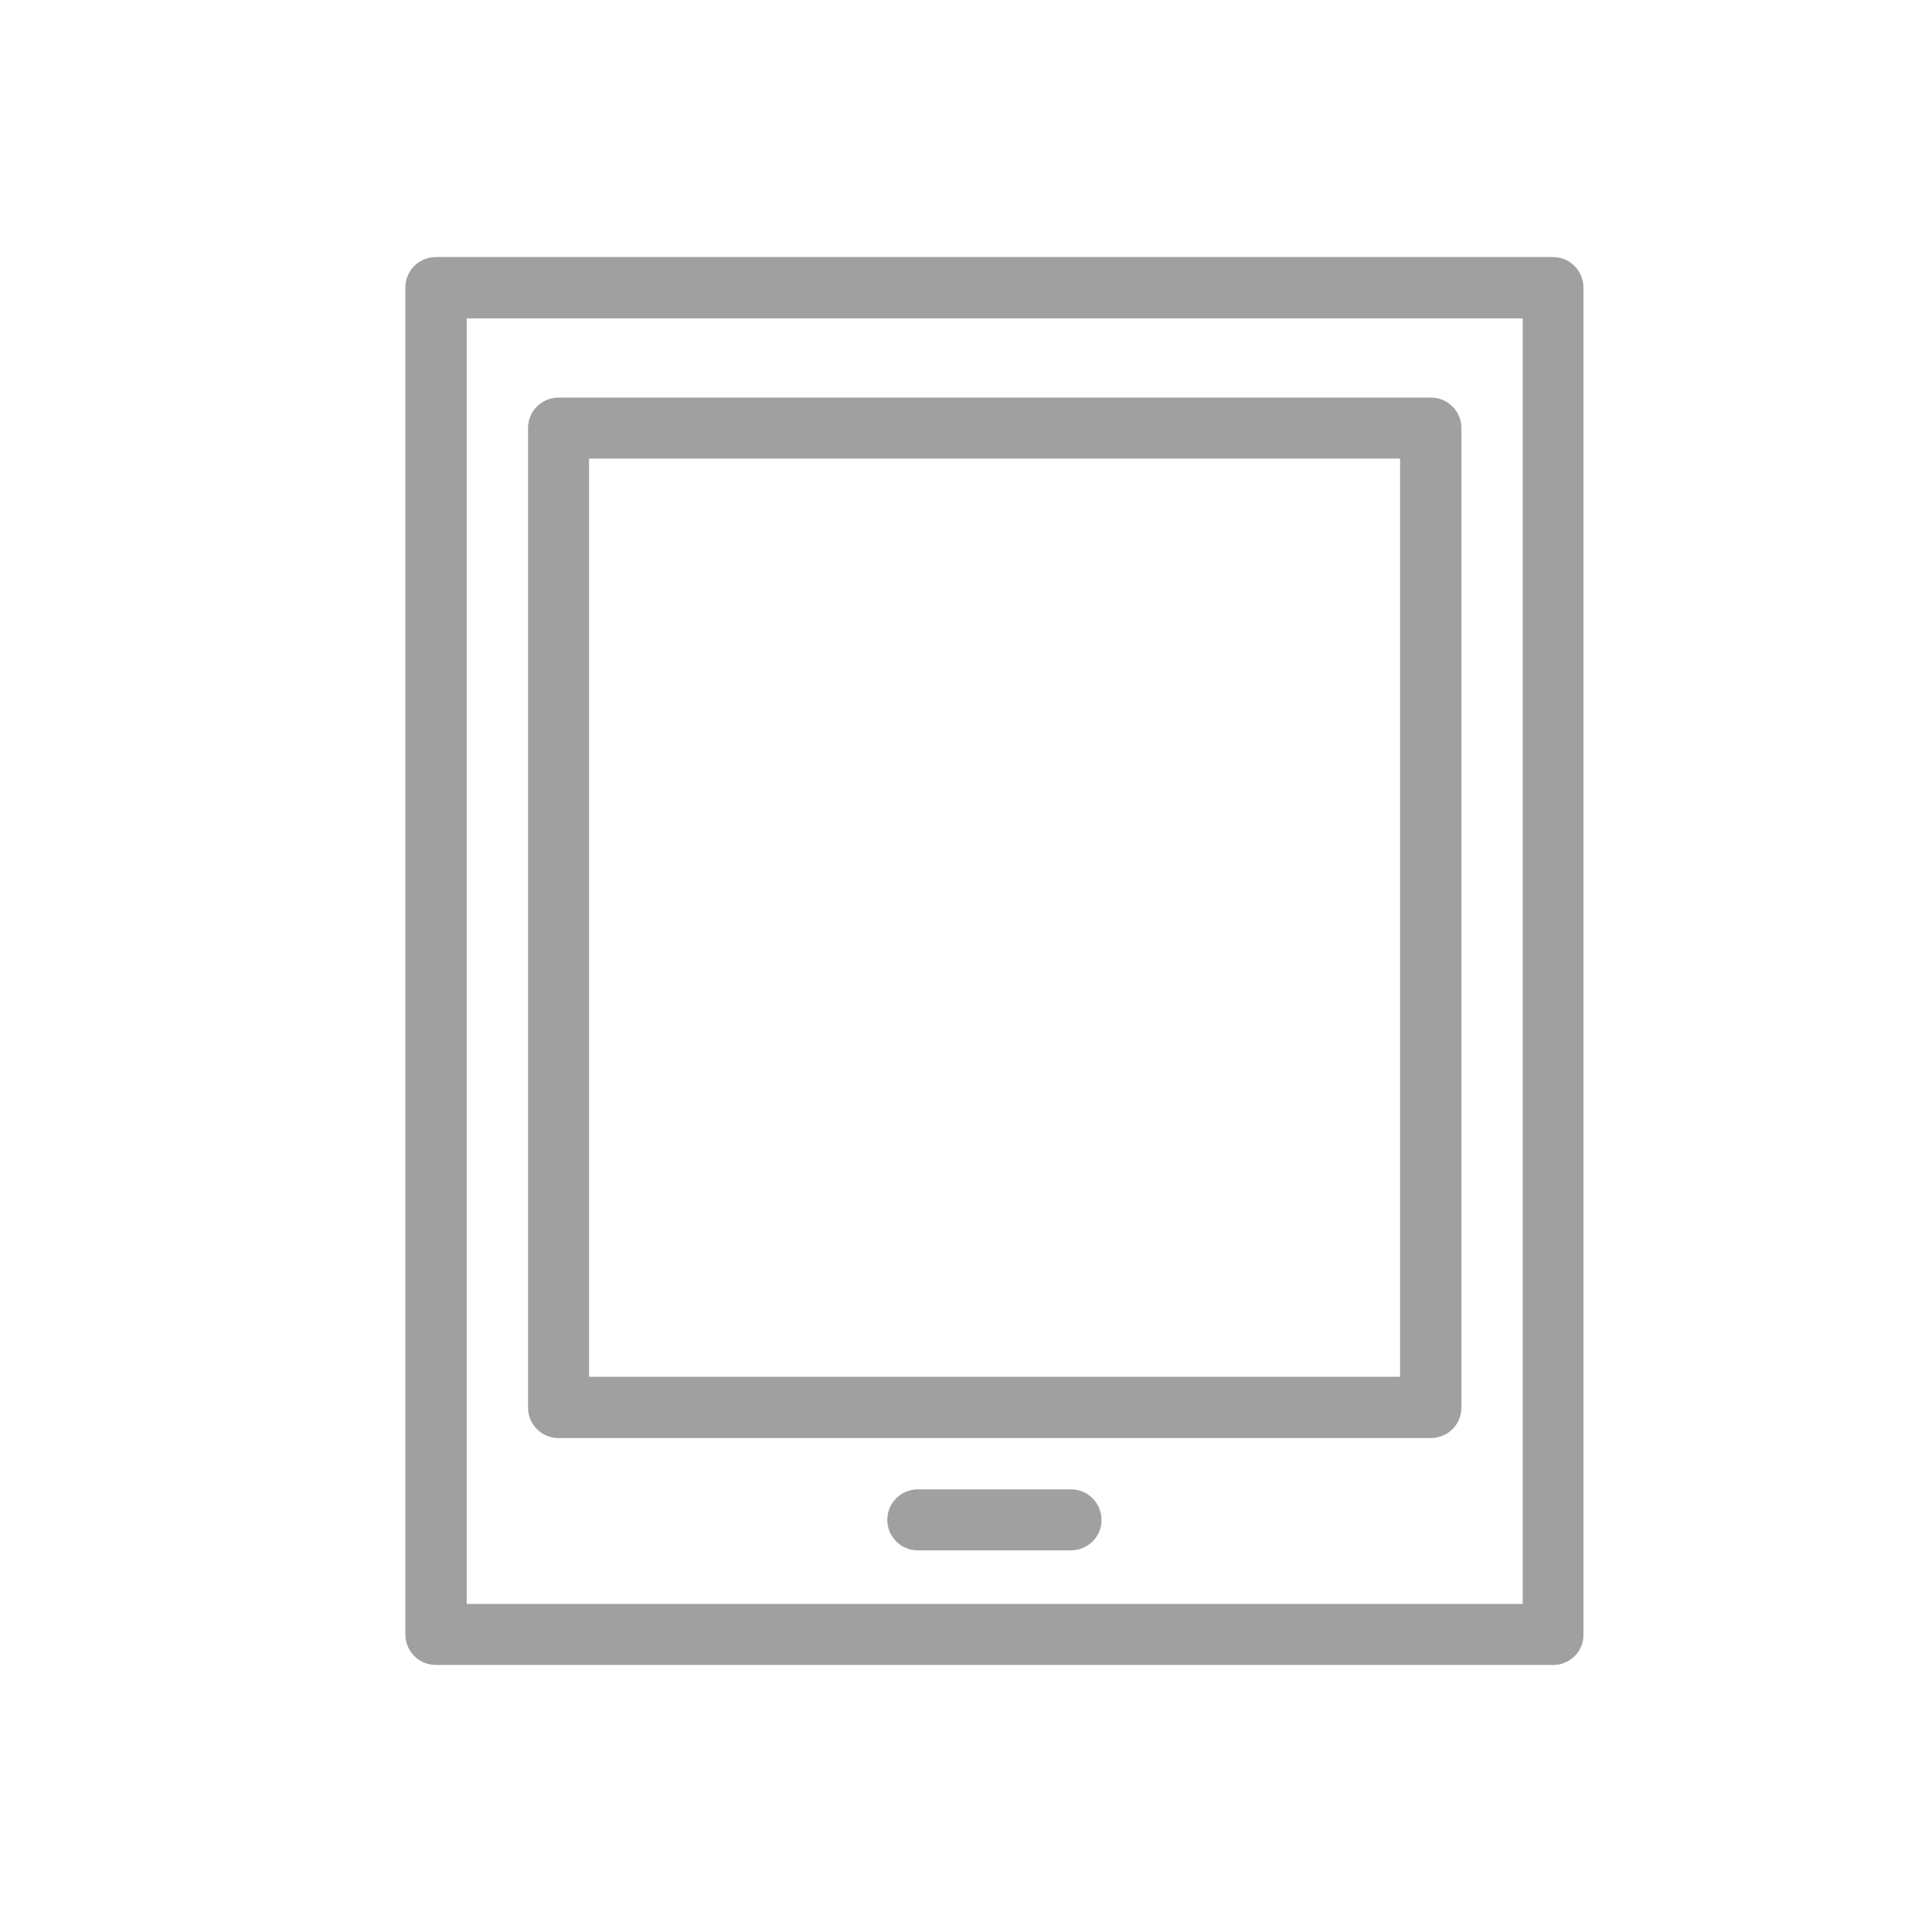 <?xml version="1.0" encoding="utf-8"?>
<!-- Generator: Adobe Illustrator 17.1.0, SVG Export Plug-In . SVG Version: 6.00 Build 0)  -->
<!DOCTYPE svg PUBLIC "-//W3C//DTD SVG 1.1//EN" "http://www.w3.org/Graphics/SVG/1.1/DTD/svg11.dtd">
<svg version="1.1" id="Слой_1" xmlns="http://www.w3.org/2000/svg" xmlns:xlink="http://www.w3.org/1999/xlink" x="0px" y="0px"
	 viewBox="0 0 595.3 592.2" enable-background="new 0 0 595.3 592.2" xml:space="preserve">
<g>
	<g>
		<path fill="#A0A0A0" d="M478.6,513H134.3c-5.2,0-9.4-4.2-9.4-9.4v-415c0-5.2,4.2-9.4,9.4-9.4h344.2c5.2,0,9.4,4.2,9.4,9.4v415
			C488,508.8,483.8,513,478.6,513L478.6,513z M143.8,494.2h325.4V98.1H143.8V494.2L143.8,494.2z"/>
	</g>
	<g>
		<path fill="#A0A0A0" d="M440.8,443.1H172.1c-5.2,0-9.4-4.2-9.4-9.4V131.9c0-5.2,4.2-9.4,9.4-9.4h268.8c5.2,0,9.4,4.2,9.4,9.4
			v301.8C450.3,438.9,446.1,443.1,440.8,443.1L440.8,443.1z M181.5,424.2h249.9V141.3H181.5V424.2L181.5,424.2z"/>
	</g>
	<g>
		<path fill="#A0A0A0" d="M330,477.7h-47.2c-5.2,0-9.4-4.2-9.4-9.4c0-5.2,4.2-9.4,9.4-9.4H330c5.2,0,9.4,4.2,9.4,9.4
			C339.5,473.4,335.2,477.7,330,477.7L330,477.7z"/>
	</g>
</g>
</svg>
